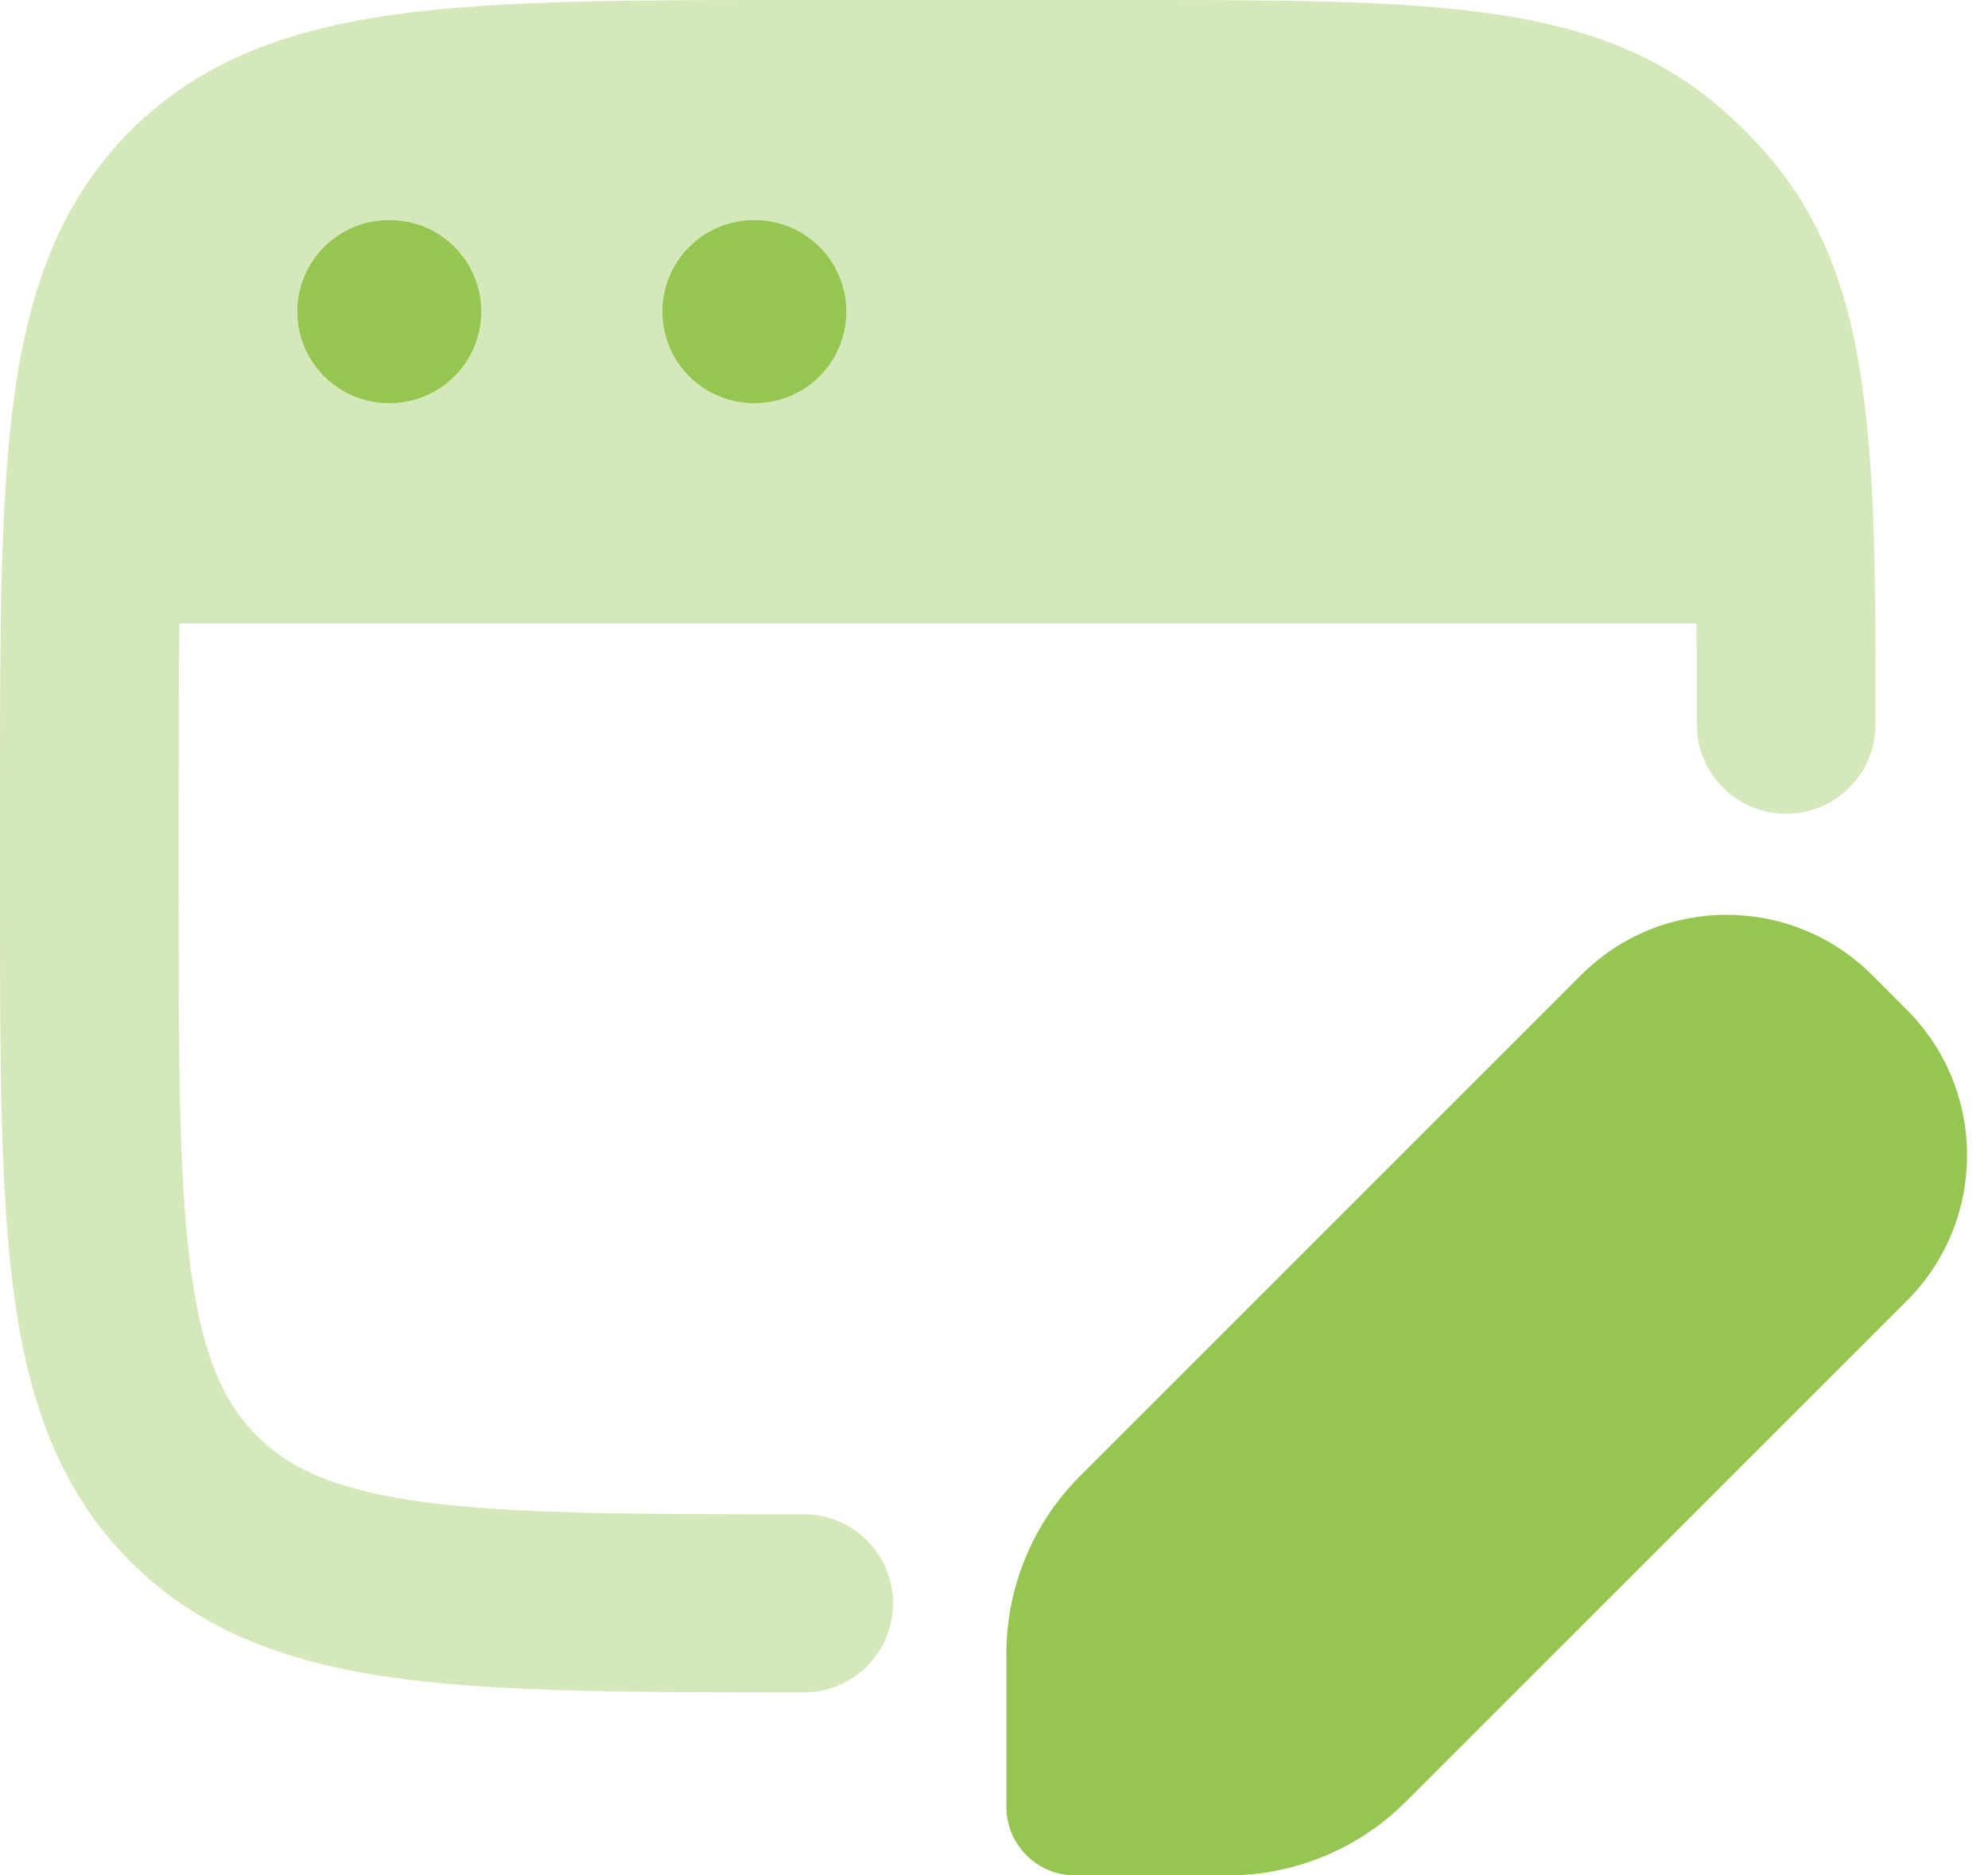 <?xml version="1.0" encoding="UTF-8"?> <svg xmlns="http://www.w3.org/2000/svg" width="53" height="50" viewBox="0 0 53 50" fill="none"><path opacity="0.4" d="M29.913 2.04589e-06C33.698 -4.67346e-05 36.75 -9.56218e-05 39.176 0.286C41.687 0.582 43.836 1.212 45.648 2.695C46.25 3.189 46.803 3.74 47.298 4.341C48.784 6.148 49.417 8.291 49.713 10.796C50 13.216 50 15.544 50 19.32C50 20.631 48.934 21.695 47.619 21.695C46.304 21.695 45.238 20.631 45.238 19.32C45.238 18.008 45.238 17.693 45.228 16.624H4.783C4.763 18.02 4.762 19.591 4.762 21.374V23.748C4.762 28.294 4.767 31.464 5.089 33.855C5.403 36.179 5.975 37.409 6.854 38.286C7.733 39.162 8.966 39.733 11.296 40.046C13.694 40.367 16.872 40.372 21.428 40.372C22.744 40.372 23.809 41.436 23.809 42.747C23.809 44.059 22.744 45.122 21.428 45.122C17.087 45.122 13.413 45.122 10.661 44.753C7.804 44.37 5.398 43.55 3.487 41.644C1.576 39.738 0.754 37.338 0.37 34.488C-0 31.743 -7.11274e-05 28.253 2.04338e-06 23.922V21.2C-7.11274e-05 16.869 -0 13.379 0.37 10.634C0.754 7.784 1.576 5.384 3.487 3.478C5.398 1.572 7.804 0.752 10.661 0.369C13.413 -0 16.913 -7.11248e-05 21.254 2.04589e-06H29.913Z" fill="#96C652"></path><path fill-rule="evenodd" clip-rule="evenodd" d="M7.928 8.308C7.928 6.961 9.02 5.869 10.367 5.869H10.391C11.738 5.869 12.83 6.961 12.83 8.308C12.83 9.655 11.738 10.747 10.391 10.747H10.367C9.02 10.747 7.928 9.655 7.928 8.308ZM17.66 8.308C17.66 6.961 18.752 5.869 20.099 5.869H20.123C21.47 5.869 22.562 6.961 22.562 8.308C22.562 9.655 21.47 10.747 20.123 10.747H20.099C18.752 10.747 17.66 9.655 17.66 8.308Z" fill="#96C652"></path><path d="M42.15 25.997C44.294 23.854 47.768 23.854 49.911 25.997L50.835 26.921C52.978 29.064 52.978 32.539 50.835 34.682L37.479 48.035C36.221 49.293 34.515 50 32.736 50H28.659C27.649 50 26.83 49.181 26.83 48.171V44.094C26.83 42.315 27.537 40.609 28.795 39.351L42.15 25.997Z" fill="#96C652"></path></svg> 